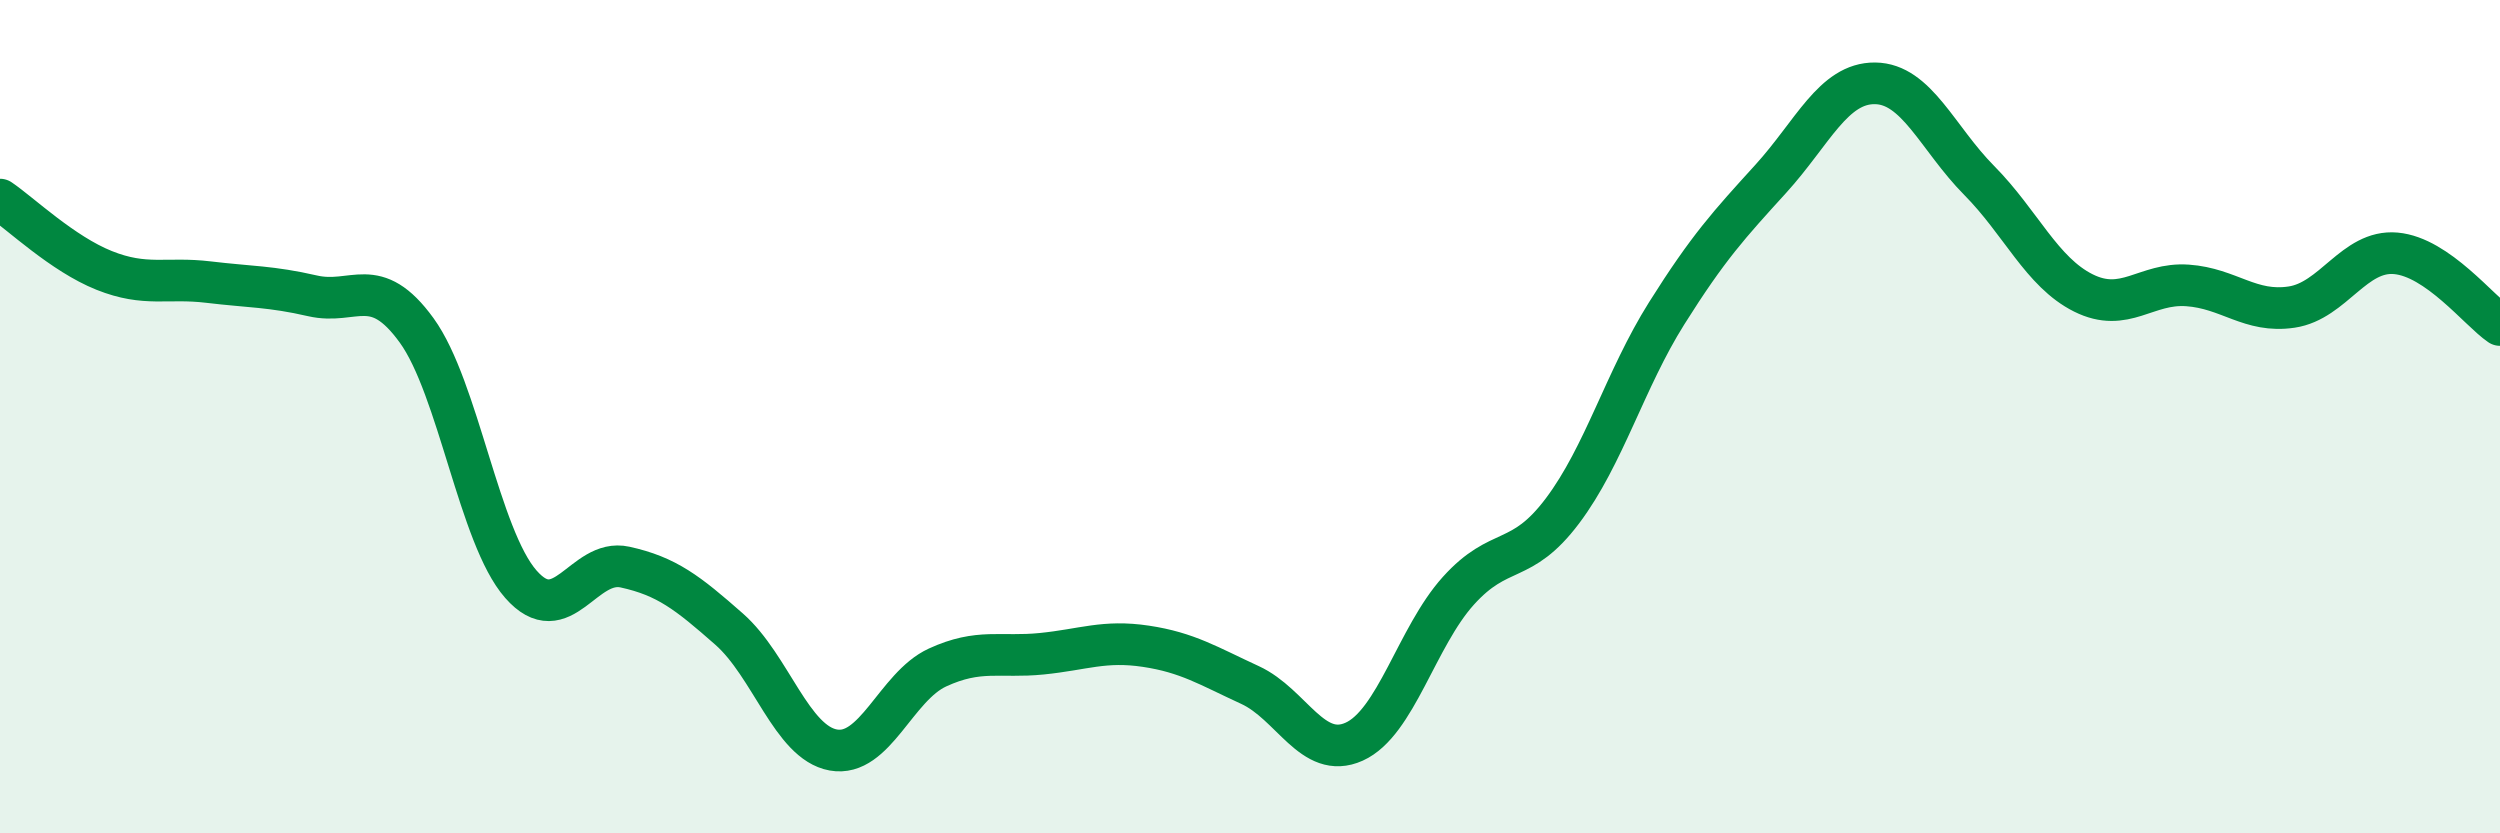 
    <svg width="60" height="20" viewBox="0 0 60 20" xmlns="http://www.w3.org/2000/svg">
      <path
        d="M 0,4.79 C 0.5,5.13 1.5,6.09 2.5,6.49 C 3.5,6.89 4,6.65 5,6.77 C 6,6.89 6.5,6.87 7.5,7.1 C 8.5,7.33 9,6.55 10,7.93 C 11,9.31 11.5,12.88 12.5,14.02 C 13.5,15.16 14,13.39 15,13.61 C 16,13.83 16.5,14.22 17.5,15.1 C 18.5,15.98 19,17.82 20,18 C 21,18.18 21.5,16.48 22.5,16.02 C 23.5,15.56 24,15.79 25,15.69 C 26,15.59 26.5,15.36 27.5,15.51 C 28.5,15.66 29,15.98 30,16.44 C 31,16.9 31.5,18.25 32.5,17.8 C 33.5,17.35 34,15.29 35,14.18 C 36,13.07 36.5,13.59 37.5,12.26 C 38.5,10.93 39,9.11 40,7.52 C 41,5.93 41.5,5.39 42.5,4.29 C 43.5,3.19 44,1.99 45,2 C 46,2.01 46.5,3.32 47.5,4.33 C 48.5,5.34 49,6.53 50,7.03 C 51,7.53 51.5,6.78 52.5,6.85 C 53.5,6.92 54,7.52 55,7.37 C 56,7.22 56.5,5.99 57.5,6.08 C 58.5,6.17 59.5,7.46 60,7.8L60 20L0 20Z"
        fill="#008740"
        opacity="0.1"
        stroke-linecap="round"
        stroke-linejoin="round"
      />
      <path
        d="M 0,4.79 C 0.5,5.13 1.5,6.09 2.5,6.49 C 3.5,6.89 4,6.65 5,6.77 C 6,6.89 6.5,6.87 7.5,7.1 C 8.5,7.33 9,6.55 10,7.93 C 11,9.31 11.5,12.88 12.5,14.02 C 13.5,15.16 14,13.39 15,13.61 C 16,13.83 16.5,14.22 17.5,15.1 C 18.5,15.98 19,17.82 20,18 C 21,18.18 21.5,16.48 22.5,16.02 C 23.5,15.56 24,15.79 25,15.69 C 26,15.59 26.5,15.36 27.5,15.51 C 28.5,15.66 29,15.98 30,16.44 C 31,16.9 31.5,18.25 32.5,17.8 C 33.5,17.35 34,15.29 35,14.18 C 36,13.07 36.5,13.59 37.5,12.26 C 38.5,10.93 39,9.11 40,7.52 C 41,5.93 41.5,5.39 42.5,4.29 C 43.5,3.19 44,1.99 45,2 C 46,2.01 46.5,3.32 47.5,4.33 C 48.5,5.34 49,6.53 50,7.03 C 51,7.53 51.5,6.78 52.5,6.85 C 53.5,6.92 54,7.52 55,7.37 C 56,7.22 56.5,5.99 57.5,6.08 C 58.5,6.17 59.5,7.46 60,7.8"
        stroke="#008740"
        stroke-width="1"
        fill="none"
        stroke-linecap="round"
        stroke-linejoin="round"
      />
    </svg>
  
